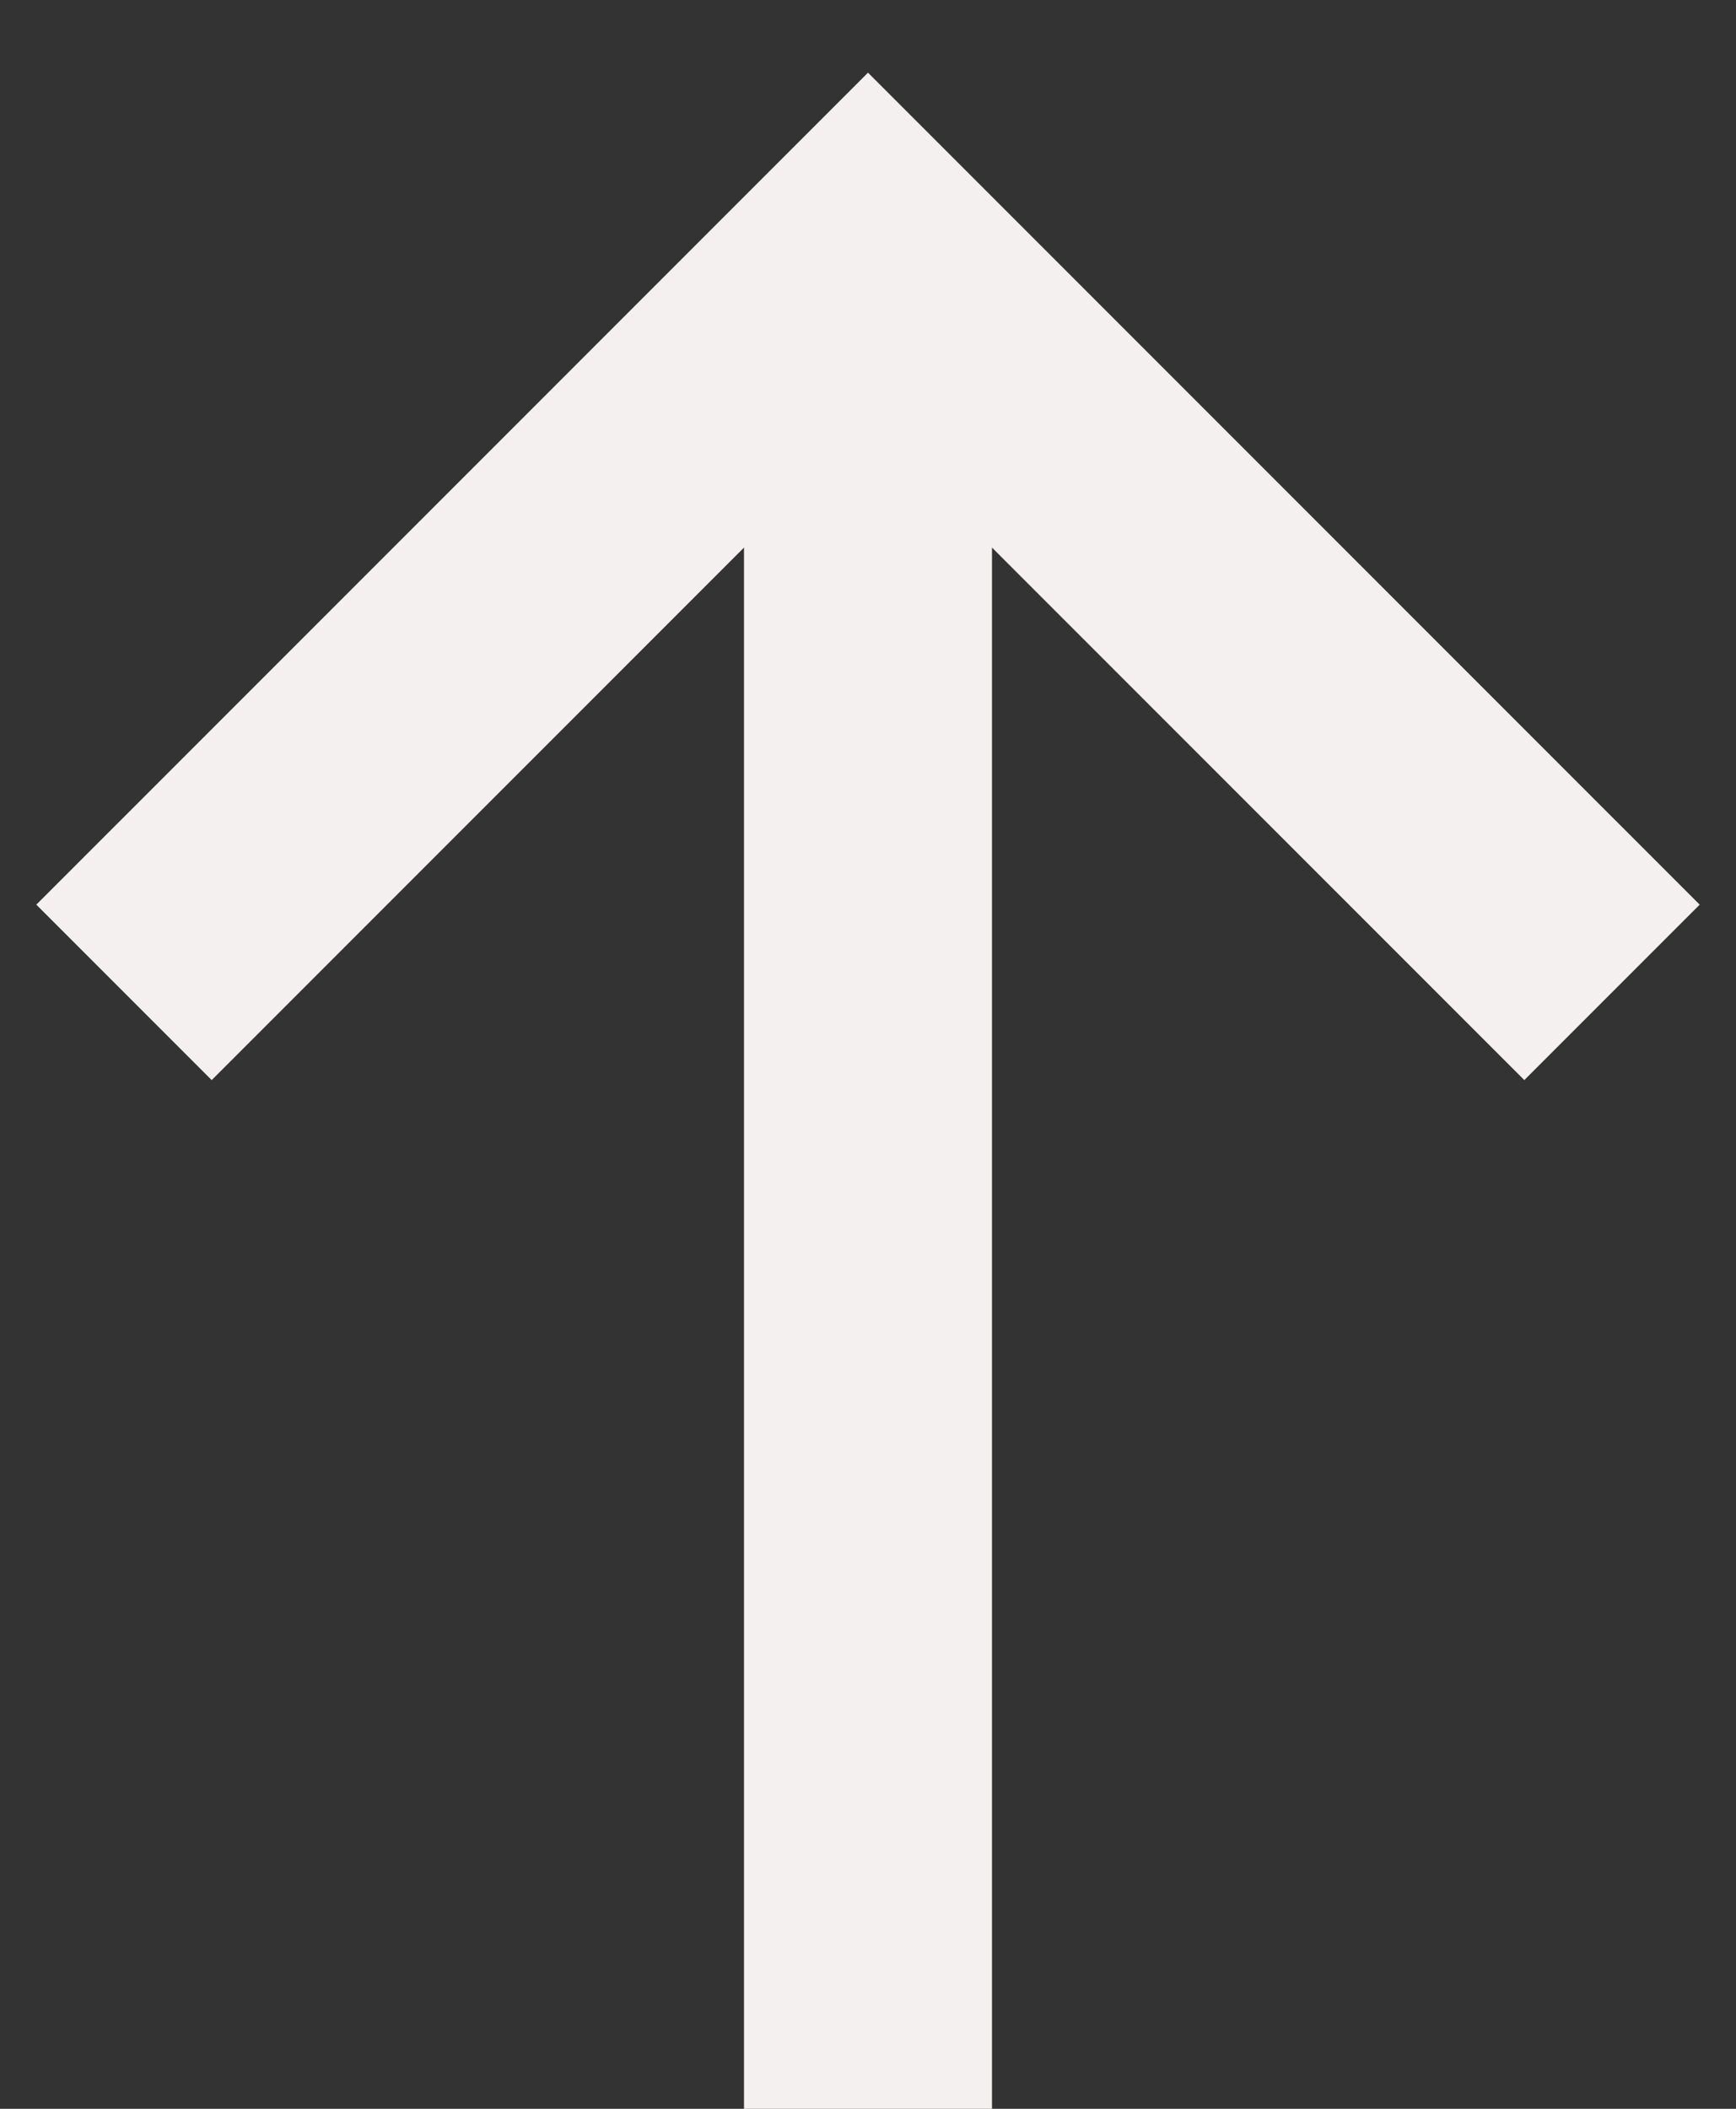 <svg width="14" height="17" viewBox="0 0 14 17" fill="none" xmlns="http://www.w3.org/2000/svg">
<rect x="0" y="0" width="14" height="17" fill="#333333" stroke="none"/>
<path d="M1 8L7 2L13 8" stroke="#F5F0F0" stroke-width="2"/>
<path d="M7 3L7 17" stroke="#F5F0F0" stroke-width="2"/>
</svg>
